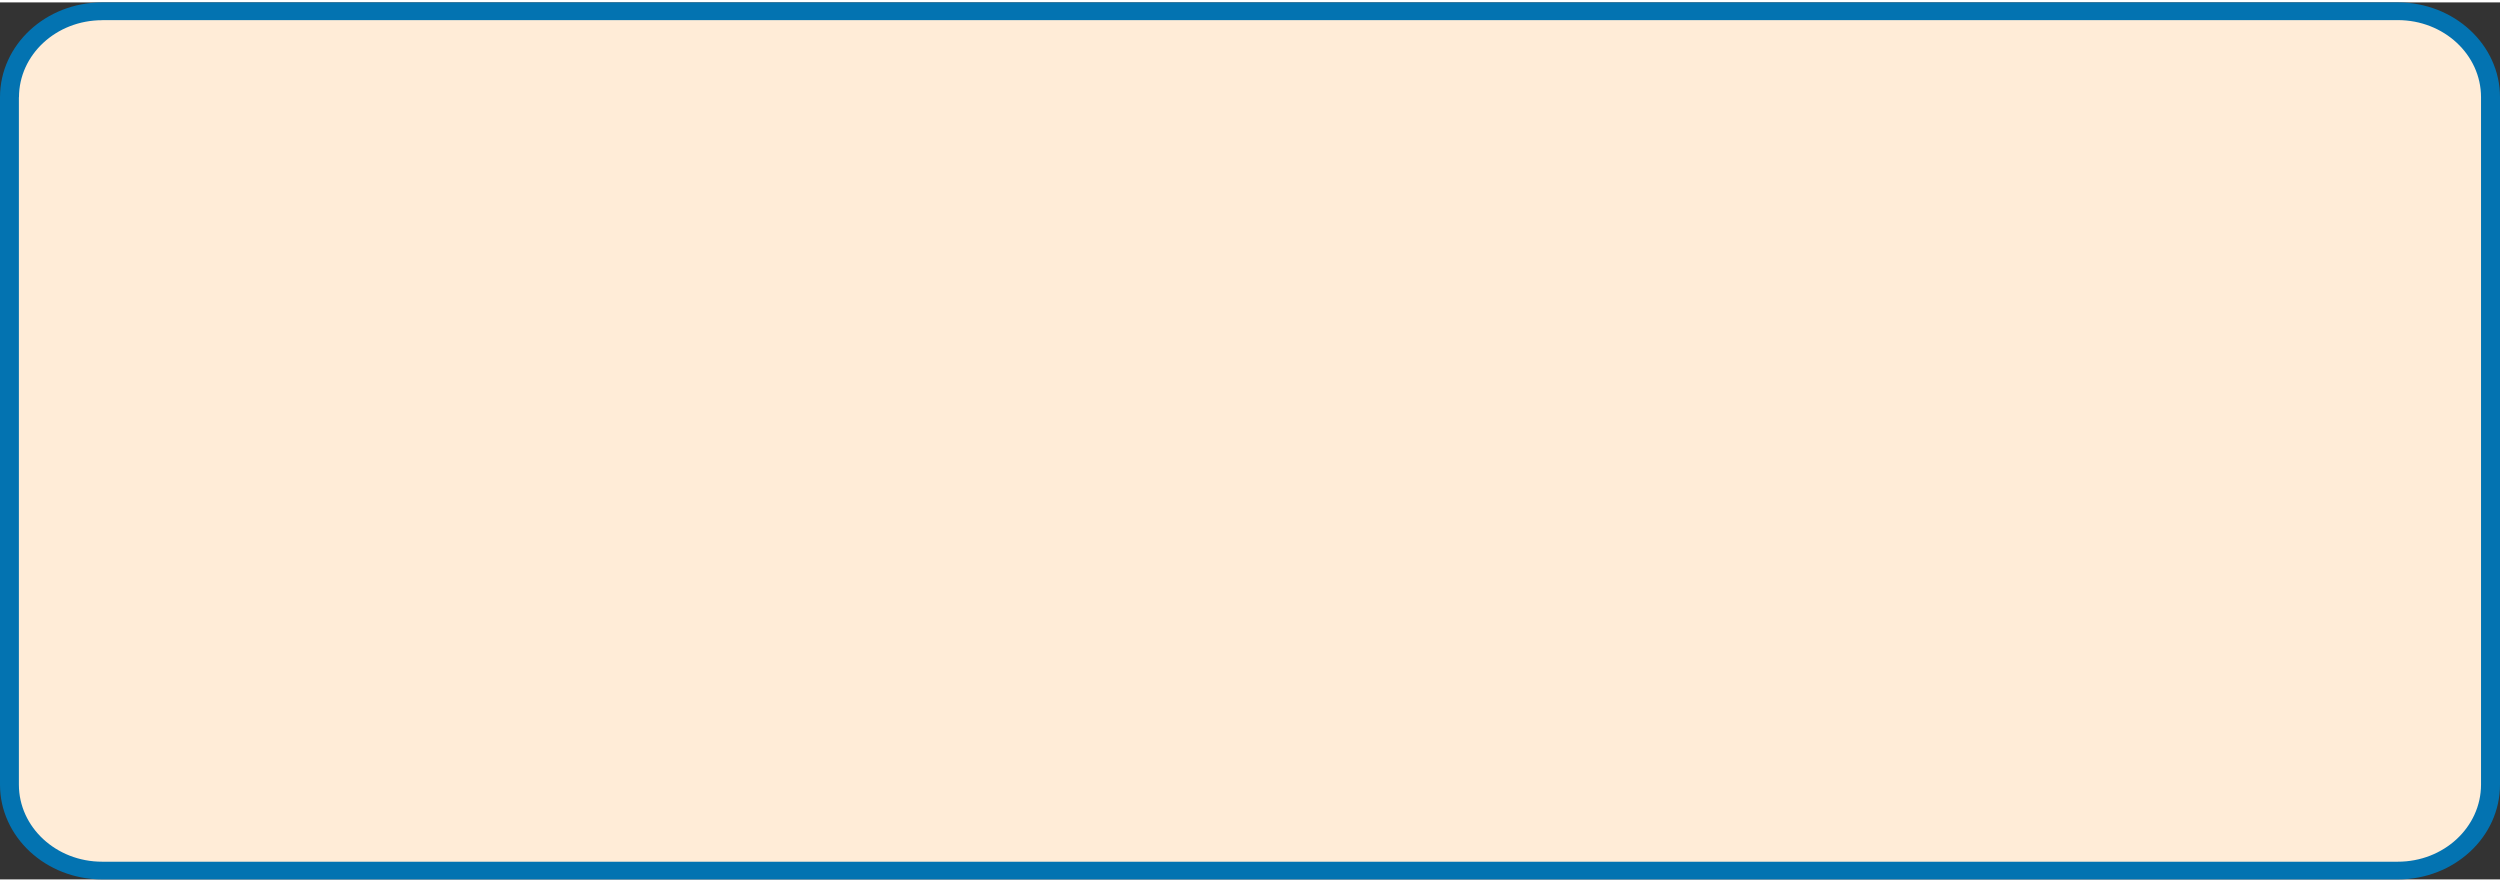 <?xml version="1.0" encoding="UTF-8" standalone="no"?><svg xmlns="http://www.w3.org/2000/svg" xmlns:xlink="http://www.w3.org/1999/xlink" fill="#000000" height="97" stroke="#000000" stroke-linecap="square" stroke-miterlimit="10" viewBox="0 0 275.37 96.6" width="275"><rect x="0" y="0" width="275.37" height="96.6" fill="#333333" stroke="none"/><g><g fill="#ffecd7" stroke="none"><path d="M1.04 10.44C1.04 5.22 5.61.98 11.26.98H264.11c5.64 0 10.22 4.24 10.22 9.46V86.16c0 5.23-4.57 9.46-10.22 9.46H11.26c-5.64 0-10.22-4.24-10.22-9.46Z"/><path d="M0 10.44C0 4.66 5.05 0 11.26 0H264.11V.98 0c6.21 0 11.26 4.66 11.26 10.44h-1.04 1.04V86.16h-1.04 1.04c0 5.78-5.05 10.44-11.26 10.44v-.98.98H11.26v-.98.98C5.05 96.6 0 91.93 0 86.16V10.44H1.04 0m2.08 0V86.16H1.04 2.08c0 4.68 4.09 8.49 9.17 8.49H264.11c5.08 0 9.17-3.81 9.17-8.49V10.44c0-4.68-4.09-8.49-9.17-8.49H11.26V.98v.98c-5.08 0-9.17 3.81-9.17 8.49Z" fill="#0373b1"/></g></g></svg>